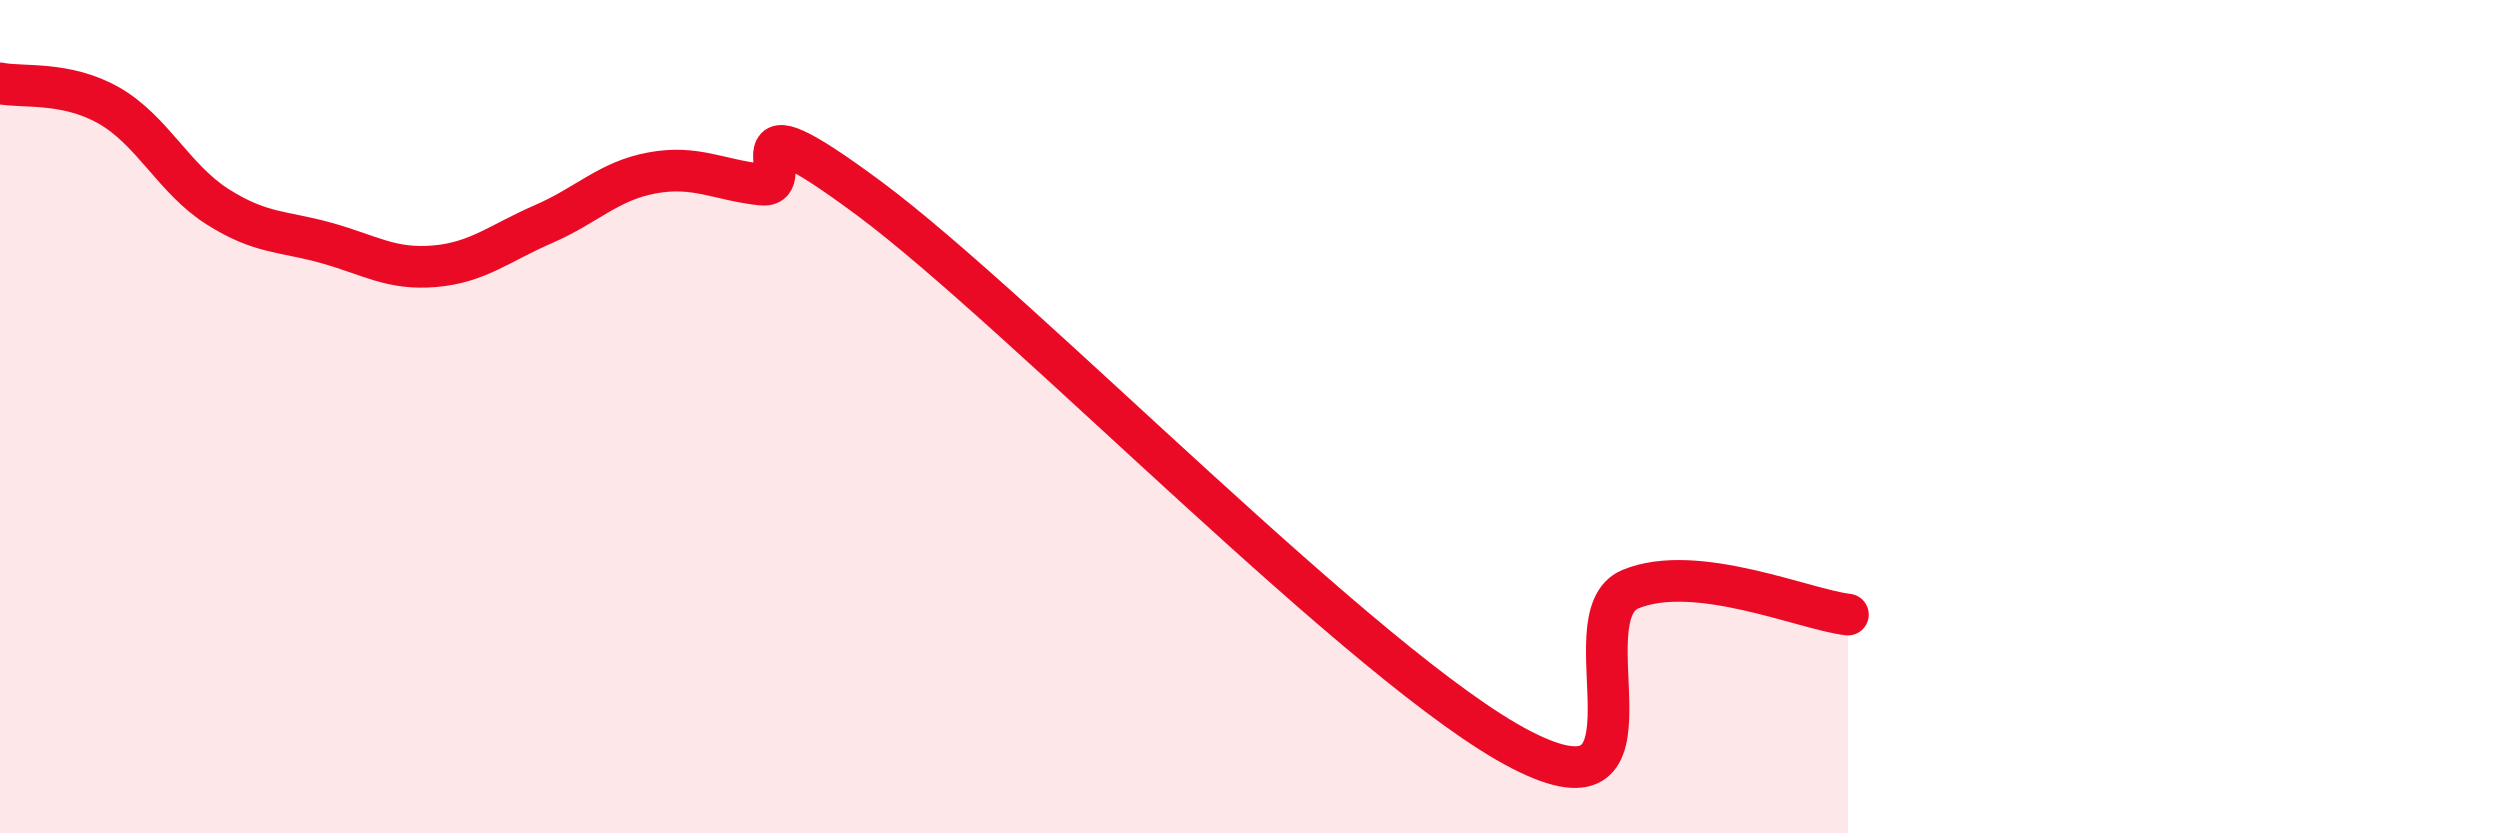
    <svg width="60" height="20" viewBox="0 0 60 20" xmlns="http://www.w3.org/2000/svg">
      <path
        d="M 0,2 C 0.52,2.11 1.57,1.94 2.61,2.53 C 3.65,3.12 4.18,4.3 5.22,4.96 C 6.26,5.62 6.79,5.54 7.83,5.83 C 8.87,6.12 9.39,6.48 10.43,6.39 C 11.47,6.3 12,5.83 13.04,5.38 C 14.08,4.93 14.61,4.34 15.65,4.15 C 16.69,3.96 17.22,4.31 18.26,4.43 C 19.3,4.55 17.22,2.06 20.87,4.77 C 24.52,7.48 32.87,16.13 36.52,18 C 40.17,19.87 37.56,14.79 39.13,14.14 C 40.7,13.49 43.31,14.63 44.35,14.75L44.35 20L0 20Z"
        fill="#EB0A25"
        opacity="0.1"
        stroke-linecap="round"
        stroke-linejoin="round"
      />
      <path
        d="M 0,2 C 0.52,2.11 1.57,1.94 2.61,2.53 C 3.65,3.12 4.18,4.3 5.22,4.96 C 6.26,5.62 6.79,5.54 7.83,5.83 C 8.87,6.12 9.39,6.48 10.43,6.39 C 11.47,6.3 12,5.83 13.04,5.38 C 14.08,4.93 14.61,4.34 15.65,4.15 C 16.69,3.96 17.22,4.31 18.26,4.43 C 19.3,4.55 17.22,2.06 20.87,4.77 C 24.52,7.48 32.87,16.13 36.52,18 C 40.17,19.87 37.56,14.79 39.13,14.14 C 40.7,13.49 43.31,14.63 44.35,14.75"
        stroke="#EB0A25"
        stroke-width="1"
        fill="none"
        stroke-linecap="round"
        stroke-linejoin="round"
      />
    </svg>
  